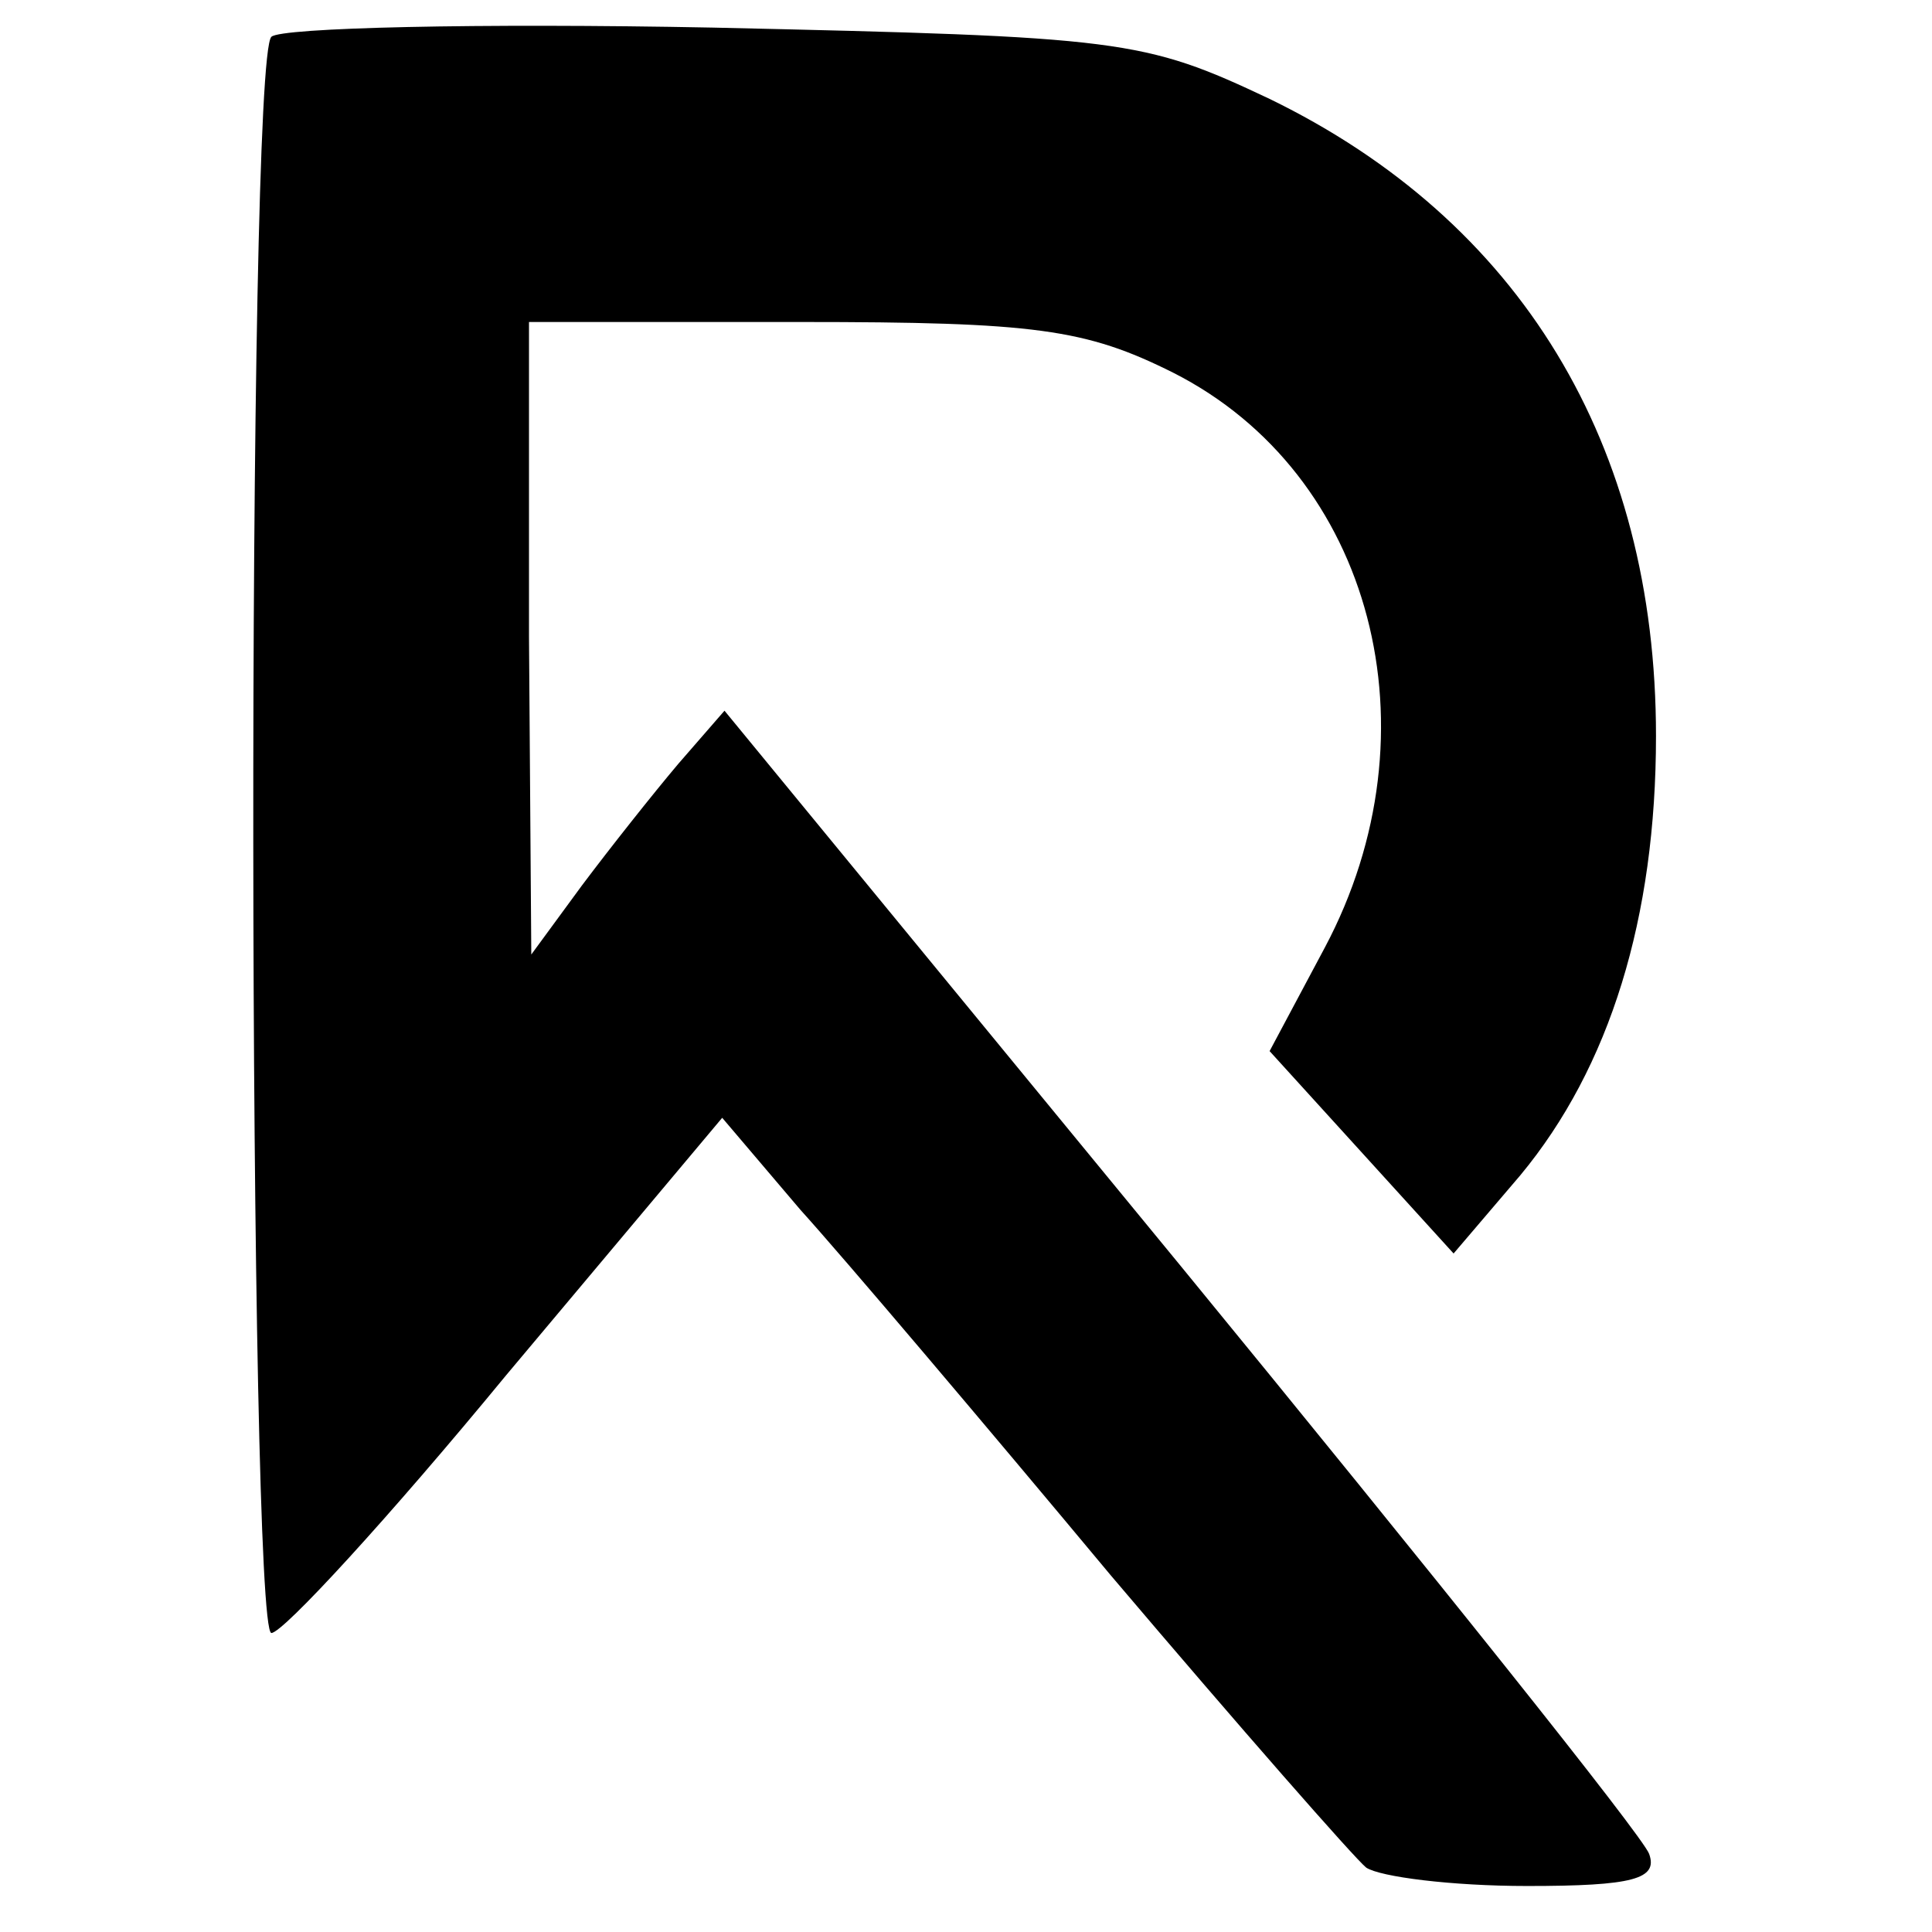 <?xml version="1.0" standalone="no"?>
<!DOCTYPE svg PUBLIC "-//W3C//DTD SVG 20010904//EN"
 "http://www.w3.org/TR/2001/REC-SVG-20010904/DTD/svg10.dtd">
<svg version="1.0" xmlns="http://www.w3.org/2000/svg"
 width="84pt" height="84pt" viewBox="0 0 84 84"
 preserveAspectRatio="xMidYMid meet">
<g transform="translate(0,84) scale(0.1,-0.1)"
fill="#000000" stroke="none">
<path d="M118 824 c-11 -10 -10 -694 0 -694 5 0 51 50 102 112 l94 112 34 -40
c19 -21 80 -93 135 -159 56 -66 106 -123 111 -127 6 -4 37 -8 70 -8 46 0 57 3
53 14 -3 8 -95 123 -204 256 l-198 241 -20 -23 c-11 -13 -30 -37 -42 -53 l-22
-30 -1 138 0 137 118 0 c102 0 124 -3 162 -22 87 -44 116 -156 66 -250 l-24
-45 40 -44 40 -44 29 34 c39 47 59 112 59 191 0 127 -59 224 -168 277 -55 26
-64 27 -242 31 -102 2 -188 0 -192 -4z"/>
</g>
</svg>
